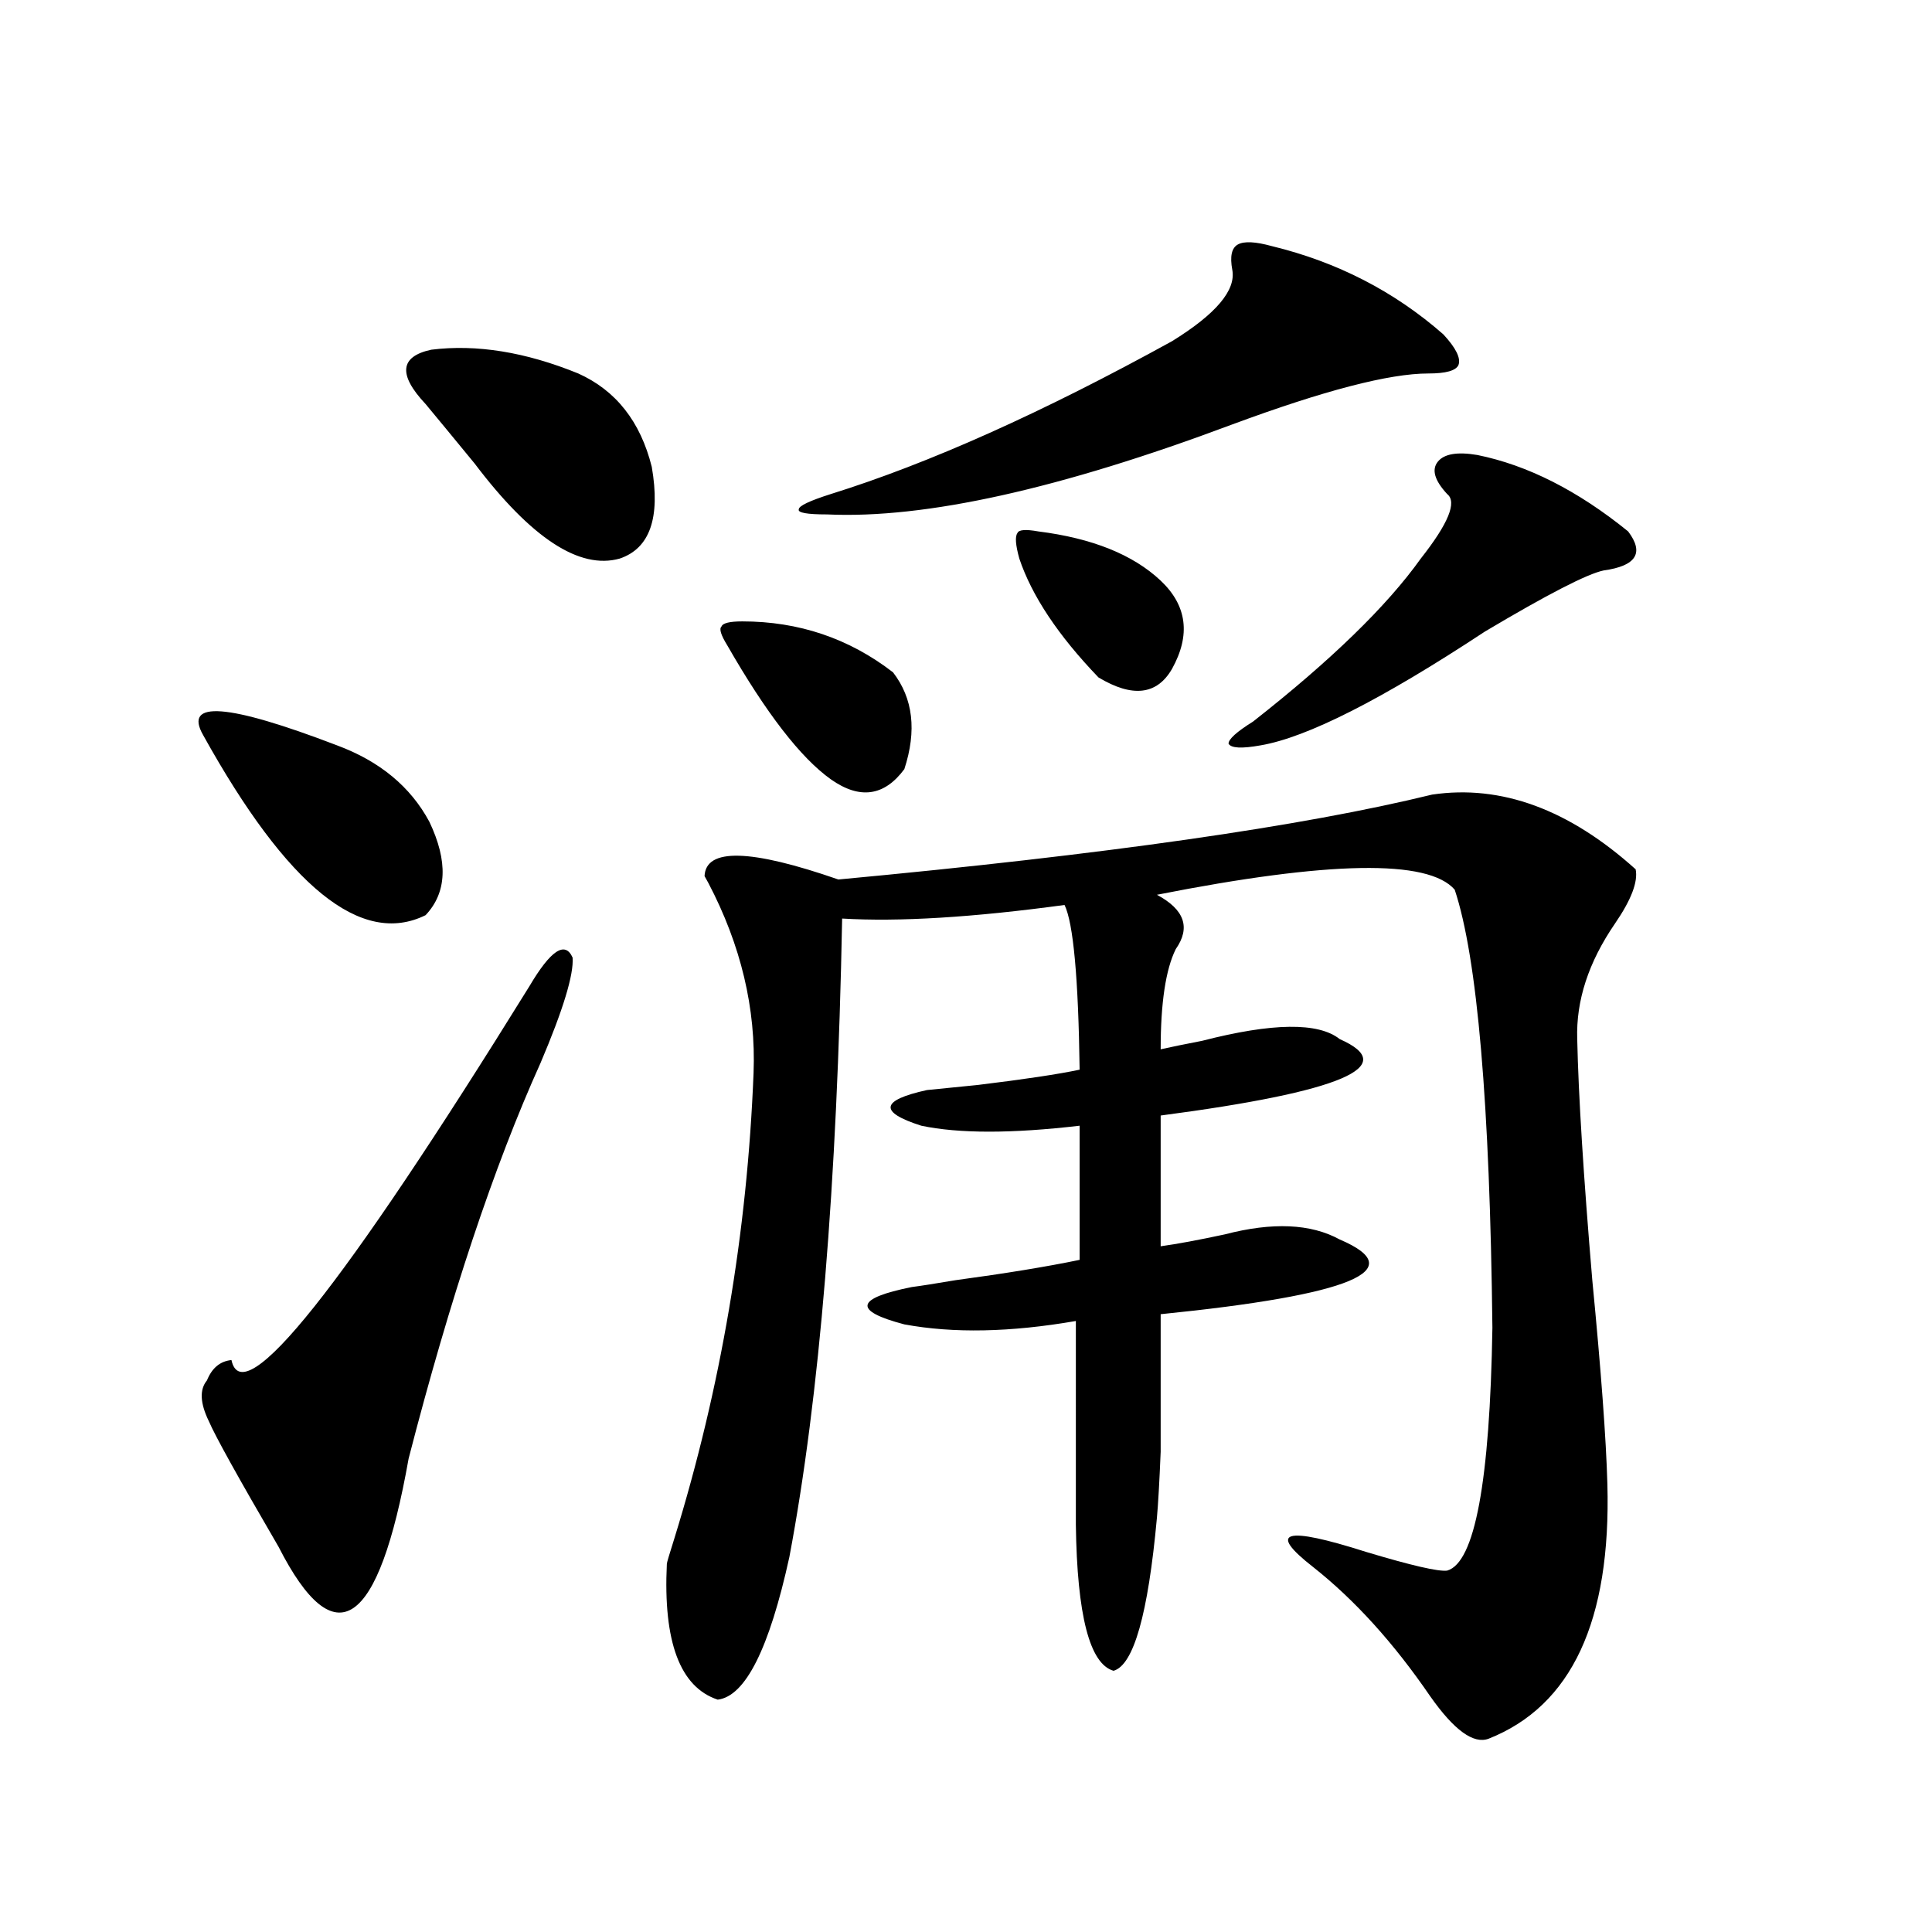 <?xml version="1.0" encoding="utf-8"?>
<!-- Generator: Adobe Illustrator 16.0.0, SVG Export Plug-In . SVG Version: 6.00 Build 0)  -->
<!DOCTYPE svg PUBLIC "-//W3C//DTD SVG 1.1//EN" "http://www.w3.org/Graphics/SVG/1.1/DTD/svg11.dtd">
<svg version="1.1" id="图层_1" xmlns="http://www.w3.org/2000/svg" xmlns:xlink="http://www.w3.org/1999/xlink" x="0px" y="0px"
	 width="1000px" height="1000px" viewBox="0 0 1000 1000" enable-background="new 0 0 1000 1000" xml:space="preserve">
<path d="M105.168,380.52c-10.411-18.154,12.683-16.396,69.267,5.273c22.104,8.213,38.048,21.396,47.804,39.551
	c9.756,20.518,9.101,36.626-1.951,48.34C187.117,490.095,148.734,459.045,105.168,380.52z M273.944,510.598
	c11.052-18.745,18.536-23.73,22.438-14.941c0.641,8.789-4.878,26.958-16.585,54.492c-24.069,53.325-46.828,121.592-68.291,204.785
	c-15.609,87.891-38.048,103.121-67.315,45.703c-20.822-35.732-32.85-57.417-36.097-65.039c-4.558-9.365-4.878-16.396-0.976-21.094
	c2.592-6.44,6.829-9.956,12.683-10.547C125.655,731.506,177.026,667.043,273.944,510.598z M299.31,193.313
	c19.512,8.789,32.194,24.912,38.048,48.34c4.543,26.367-0.976,42.188-16.585,47.461c-20.822,5.864-45.853-10.547-75.12-49.219
	c-11.066-13.472-19.512-23.73-25.365-30.762c-14.313-15.229-13.338-24.609,2.927-28.125
	C246.628,178.083,271.993,182.189,299.31,193.313z M741.25,411.281c35.762-5.273,70.883,7.622,105.363,38.672
	c1.296,6.455-2.286,15.82-10.731,28.125c-13.658,19.927-20.167,39.854-19.512,59.766c0.641,29.307,3.247,70.903,7.805,124.805
	c4.543,46.885,7.149,82.041,7.805,105.469c1.951,70.89-18.536,114.835-61.462,131.836c-7.805,2.926-17.896-4.395-30.243-21.973
	c-18.871-27.548-39.023-49.809-60.486-66.797c-24.069-18.745-14.969-21.382,27.316-7.91c23.414,7.031,37.393,10.259,41.95,9.668
	c14.299-4.092,22.104-45.991,23.414-125.684c-1.311-116.016-7.805-191.602-19.512-226.758
	c-13.658-15.82-65.044-14.941-154.143,2.637c14.299,7.622,17.561,17.002,9.756,28.125c-5.213,10.547-7.805,27.837-7.805,51.855
	c5.198-1.167,12.348-2.637,21.463-4.395c36.417-9.365,60.151-9.668,71.218-0.879c31.859,14.063,0.976,27.246-92.681,39.551v67.676
	c8.445-1.167,19.512-3.213,33.17-6.152c24.71-6.44,44.542-5.562,59.511,2.637c37.072,15.82,6.174,28.716-92.681,38.672
	c0,34.58,0,58.311,0,71.191c-0.655,15.82-1.311,27.246-1.951,34.277c-4.558,49.796-12.042,76.163-22.438,79.102
	c-12.362-3.516-18.871-28.715-19.512-75.586V683.742c-33.825,5.864-63.413,6.455-88.778,1.758
	c-26.676-7.031-25.365-13.472,3.902-19.336c4.543-0.576,12.027-1.758,22.438-3.516c26.006-3.516,47.469-7.031,64.389-10.547v-69.434
	c-35.121,4.106-62.438,4.106-81.949,0c-22.118-7.031-21.143-13.184,2.927-18.457c5.854-0.576,14.634-1.455,26.341-2.637
	c24.055-2.925,41.615-5.562,52.682-7.91c-0.655-47.461-3.262-75.874-7.805-85.254c-47.483,6.455-85.852,8.789-115.119,7.031
	c-2.606,137.7-11.707,247.852-27.316,330.469c-10.411,47.461-22.773,72.07-37.072,73.828c-19.512-6.454-28.292-29.883-26.341-70.313
	c0-0.576,1.296-4.971,3.902-13.184c24.055-77.92,37.713-158.203,40.975-240.82c1.296-33.398-6.509-66.206-23.414-98.438
	l-1.951-3.516c0.641-14.639,23.734-14.063,69.267,1.758C571.818,442.346,674.255,427.692,741.25,411.281z M384.186,321.633
	c29.268,0,55.273,8.789,78.047,26.367c10.396,13.486,12.348,30.186,5.854,50.098c-10.411,14.063-23.094,15.82-38.048,5.273
	c-15.609-11.123-33.505-34.277-53.657-69.434c-3.262-5.273-4.237-8.486-2.927-9.668
	C374.095,322.512,377.677,321.633,384.186,321.633z M658.325,127.395c33.811,8.213,63.413,23.442,88.778,45.703
	c6.494,7.031,9.101,12.305,7.805,15.82c-1.311,2.939-6.509,4.395-15.609,4.395c-20.167,0-53.992,8.789-101.461,26.367
	c-89.113,33.398-159.021,48.931-209.751,46.582c-10.411,0-15.289-0.879-14.634-2.637c0-1.758,5.519-4.395,16.585-7.91
	c50.73-15.82,109.586-42.188,176.581-79.102c22.759-14.063,33.17-26.367,31.219-36.914c-1.311-7.031-0.335-11.426,2.927-13.184
	C644.012,124.758,649.865,125.061,658.325,127.395z M537.353,275.051c27.957,3.516,49.1,12.017,63.413,25.488
	c13.658,12.896,15.609,28.125,5.854,45.703c-7.805,13.486-20.487,14.941-38.048,4.395c-20.822-21.67-34.48-42.188-40.975-61.523
	c-1.951-7.031-2.286-11.426-0.976-13.184C527.262,274.172,530.844,273.884,537.353,275.051z M764.664,235.5
	c26.006,5.273,52.026,18.457,78.047,39.551c8.445,11.138,4.223,17.881-12.683,20.215c-8.46,1.758-28.947,12.305-61.462,31.641
	c-53.337,35.156-92.04,54.795-116.095,58.887c-9.756,1.758-15.289,1.47-16.585-0.879c0-2.334,4.223-6.152,12.683-11.426
	c40.319-31.641,69.267-59.766,86.827-84.375c14.299-18.154,18.856-29.292,13.658-33.398c-6.509-7.031-8.14-12.593-4.878-16.699
	C747.424,234.924,754.253,233.742,764.664,235.5z"/>
</svg>
